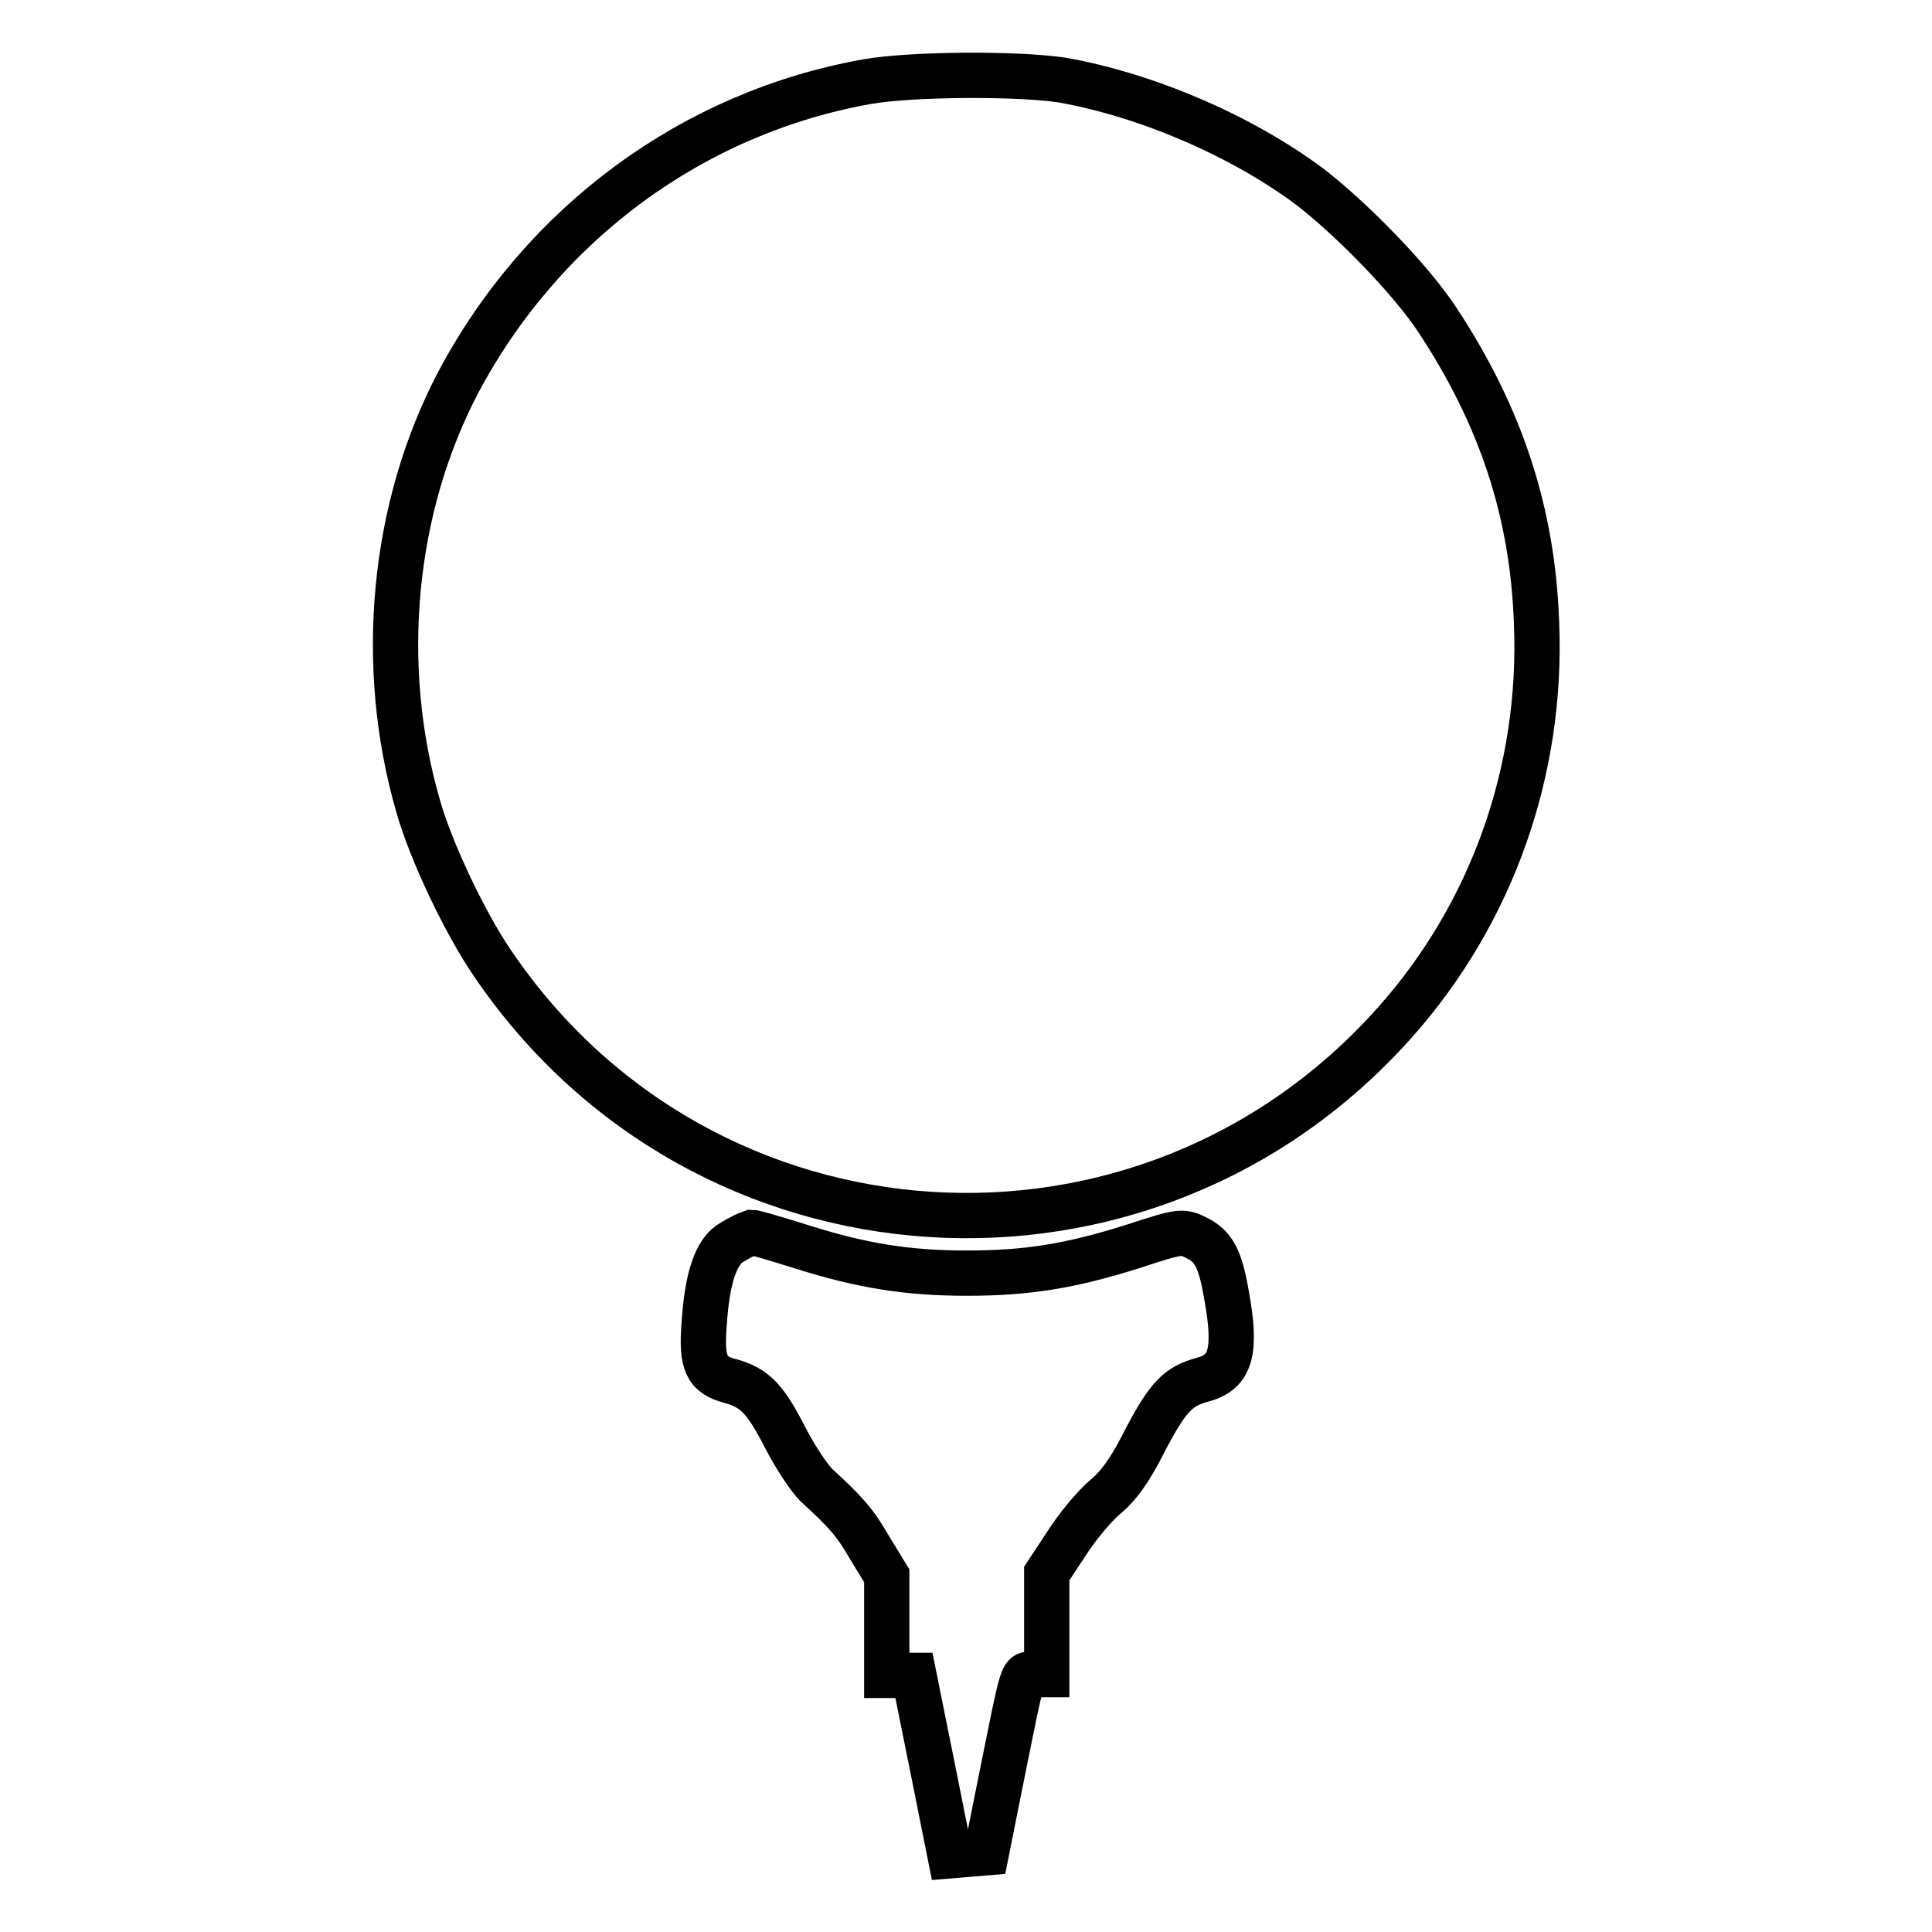 <?xml version="1.0" encoding="utf-8"?>
<!-- Svg Vector Icons : http://www.onlinewebfonts.com/icon -->
<!DOCTYPE svg PUBLIC "-//W3C//DTD SVG 1.1//EN" "http://www.w3.org/Graphics/SVG/1.1/DTD/svg11.dtd">
<svg version="1.1" xmlns="http://www.w3.org/2000/svg" xmlns:xlink="http://www.w3.org/1999/xlink" x="0px" y="0px" viewBox="0 0 256 256" enable-background="new 0 0 256 256" xml:space="preserve">
<g><g><g><path stroke-width="6" fill-opacity="0" stroke="#000000"  d="M115,10.8c-23.2,4.1-43.1,18.8-54.3,39.9C52,67.3,50,88.1,55.4,106.8c1.7,6,6.2,15.5,9.9,20.9c27.9,41.1,86.6,44.9,119.6,7.7c12.8-14.4,19.5-33.3,18.7-52.8c-0.5-14.8-4.8-27.6-13.2-40.3c-3.5-5.3-11.3-13.3-16.9-17.6c-9-6.7-21.5-12.1-32.8-14.1C134.5,9.7,120.9,9.8,115,10.8z"/><path stroke-width="6" fill-opacity="0" stroke="#000000"  d="M97,164.6c-2.1,1.2-3.3,4.6-3.7,10.9c-0.4,5.1,0.3,6.7,3.5,7.5c3.2,0.9,4.6,2.3,7.3,7.6c1.4,2.7,3.3,5.5,4.2,6.3c3.7,3.4,5,4.8,7,8.3l2.2,3.6v6.6v6.6h1.8h1.8l2.4,11.9l2.4,12l2.4-0.2l2.4-0.2l1.8-9c3.3-16.3,2.8-14.6,4.6-14.6h1.6v-6.7v-6.7l2.7-4.1c1.4-2.2,3.7-4.9,5-6c1.8-1.5,3.3-3.5,5.3-7.5c3.1-5.9,4.4-7.2,7.7-8.1c3.7-1,4.5-3.7,3.1-11.3c-0.8-4.7-1.7-6.4-4-7.5c-1.8-0.9-2.1-0.9-8.2,1.1c-8.5,2.7-14.3,3.6-22.2,3.6c-7.9,0-14-1-21.9-3.5c-3.2-1-6.2-1.9-6.6-1.9C99,163.5,98,164,97,164.6z"/></g></g></g>
</svg>